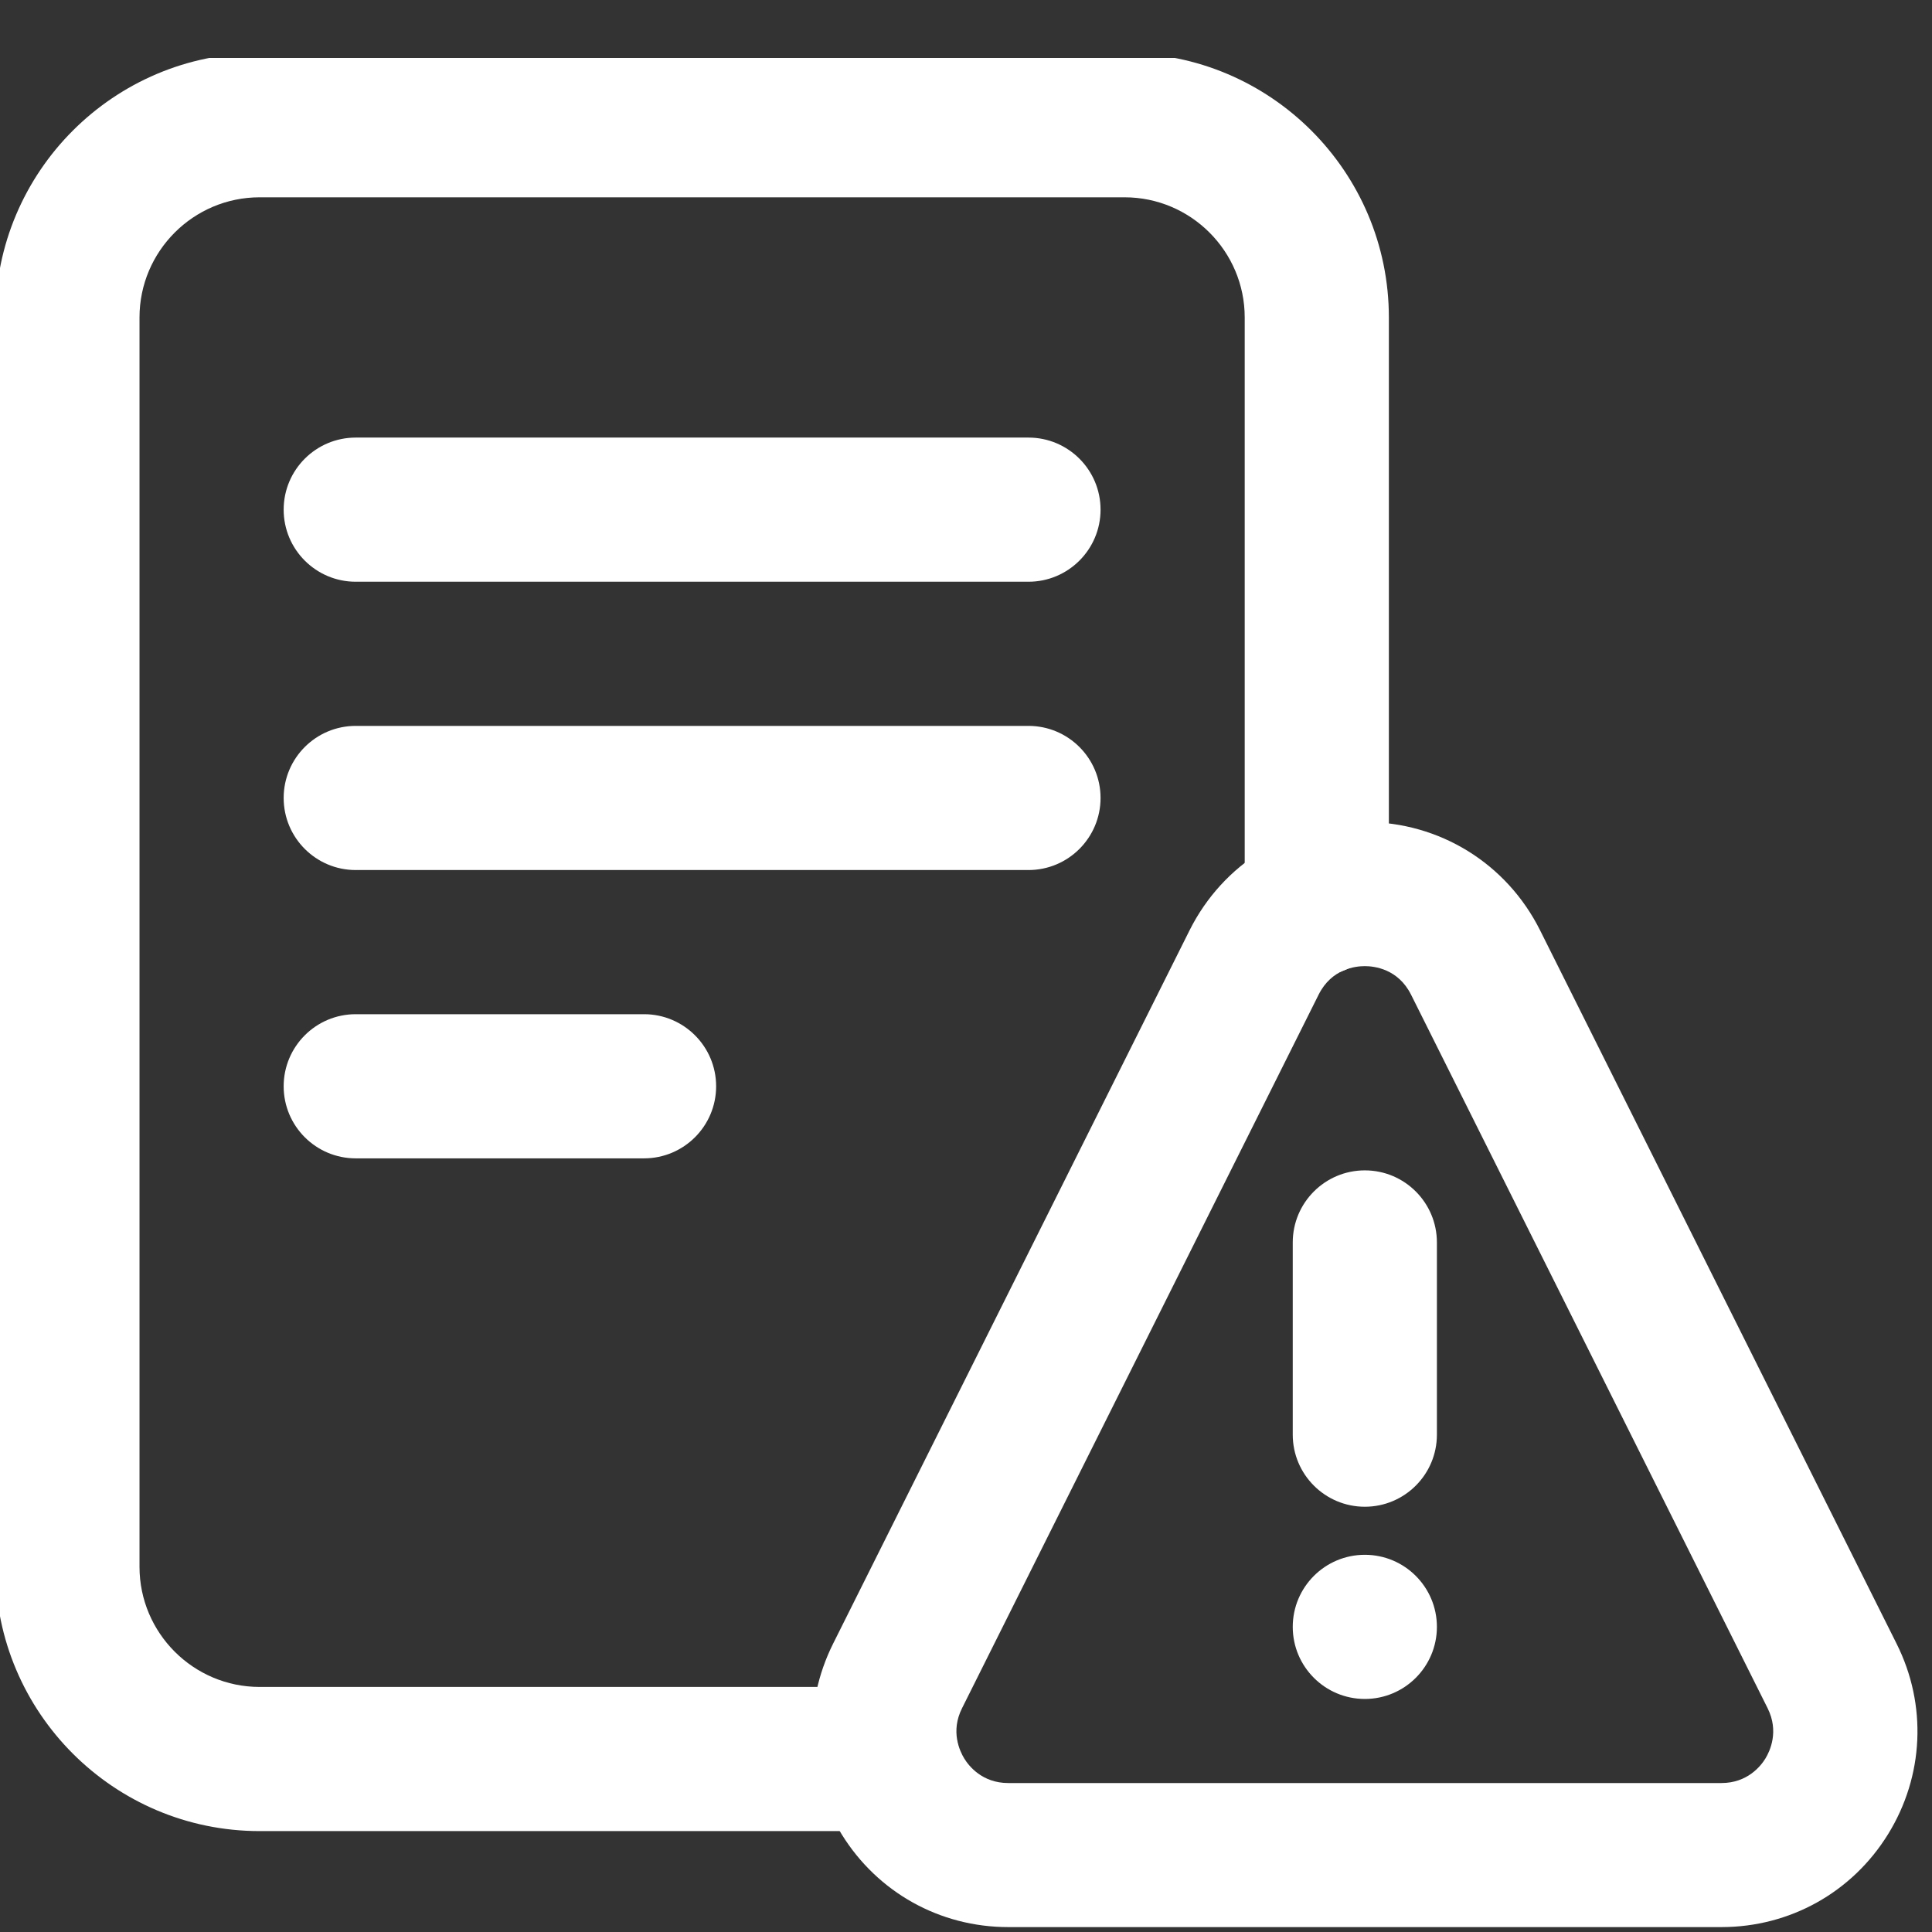 <svg xmlns="http://www.w3.org/2000/svg" xmlns:xlink="http://www.w3.org/1999/xlink" width="500" zoomAndPan="magnify" viewBox="0 0 375 375" height="500" preserveAspectRatio="xMidYMid meet" version="1.0"><rect x="0" y="0" width="375" height="375" fill="#333333" stroke="none"/><defs><clipPath id="4caebefd6e"><path d="M 0 11.25 L 270 11.25 L 270 356 L 0 356 Z M 0 11.25 " clip-rule="nonzero"/></clipPath></defs><g clip-path="url(#4caebefd6e)"><path fill="#ffffff" d="M 125.008 196.855 C 132.73 196.855 139 203.125 139 210.848 C 139 218.57 132.73 224.836 125.008 224.836 L 69.047 224.836 C 61.324 224.836 55.059 218.57 55.059 210.848 C 55.059 203.125 61.324 196.855 69.047 196.855 Z M 199.625 140.895 L 69.047 140.895 C 61.324 140.895 55.059 147.16 55.059 154.883 C 55.059 162.605 61.324 168.875 69.047 168.875 L 199.625 168.875 C 207.348 168.875 213.617 162.605 213.617 154.883 C 213.617 147.16 207.348 140.895 199.625 140.895 Z M 199.625 84.934 L 69.047 84.934 C 61.324 84.934 55.059 91.199 55.059 98.922 C 55.059 106.645 61.324 112.914 69.047 112.914 L 199.625 112.914 C 207.348 112.914 213.617 106.645 213.617 98.922 C 213.617 91.199 207.348 84.934 199.625 84.934 Z M 218.277 10.316 L 50.395 10.316 C 22.098 10.316 -0.902 33.316 -0.902 61.617 L -0.902 304.117 C -0.902 332.414 22.098 355.414 50.395 355.414 L 172.203 355.414 C 179.926 355.414 186.195 349.145 186.195 341.422 C 186.195 333.699 179.926 327.434 172.203 327.434 L 50.395 327.434 C 37.543 327.434 27.078 316.969 27.078 304.117 L 27.078 61.617 C 27.078 48.762 37.543 38.297 50.395 38.297 L 218.277 38.297 C 231.133 38.297 241.598 48.762 241.598 61.617 L 241.598 175.402 C 241.598 183.125 247.863 189.395 255.586 189.395 C 263.309 189.395 269.578 183.125 269.578 175.402 L 269.578 61.617 C 269.578 33.316 246.578 10.316 218.277 10.316 Z M 218.277 10.316 " fill-opacity="1" fill-rule="nonzero"/></g><path fill="#ffffff" d="M 368.125 319.039 L 298.918 180.551 C 292.43 167.586 279.406 159.547 264.914 159.547 C 250.418 159.547 237.398 167.605 230.906 180.551 L 161.703 319.039 C 155.77 330.922 156.387 344.742 163.363 356.027 C 170.34 367.316 182.426 374.047 195.688 374.047 L 334.137 374.047 C 347.402 374.047 359.488 367.316 366.465 356.027 C 373.441 344.742 374.074 330.902 368.125 319.039 Z M 342.664 341.328 C 341.785 342.766 339.176 346.086 334.137 346.086 L 195.688 346.086 C 190.652 346.086 188.039 342.766 187.164 341.328 C 186.289 339.895 184.461 336.07 186.734 331.555 L 255.941 193.07 C 258.441 188.051 263.047 187.527 264.914 187.527 C 266.777 187.527 271.387 188.07 273.887 193.07 L 343.09 331.555 C 345.348 336.07 343.539 339.895 342.664 341.328 Z M 278.902 241.16 L 278.902 278.465 C 278.902 286.188 272.637 292.457 264.914 292.457 C 257.191 292.457 250.922 286.188 250.922 278.465 L 250.922 241.16 C 250.922 233.438 257.191 227.168 264.914 227.168 C 272.637 227.168 278.902 233.438 278.902 241.16 Z M 278.902 315.773 C 278.902 323.496 272.637 329.766 264.914 329.766 C 257.191 329.766 250.922 323.496 250.922 315.773 C 250.922 308.051 257.191 301.785 264.914 301.785 C 272.637 301.785 278.902 308.051 278.902 315.773 Z M 278.902 315.773 " fill-opacity="1" fill-rule="nonzero"/></svg>